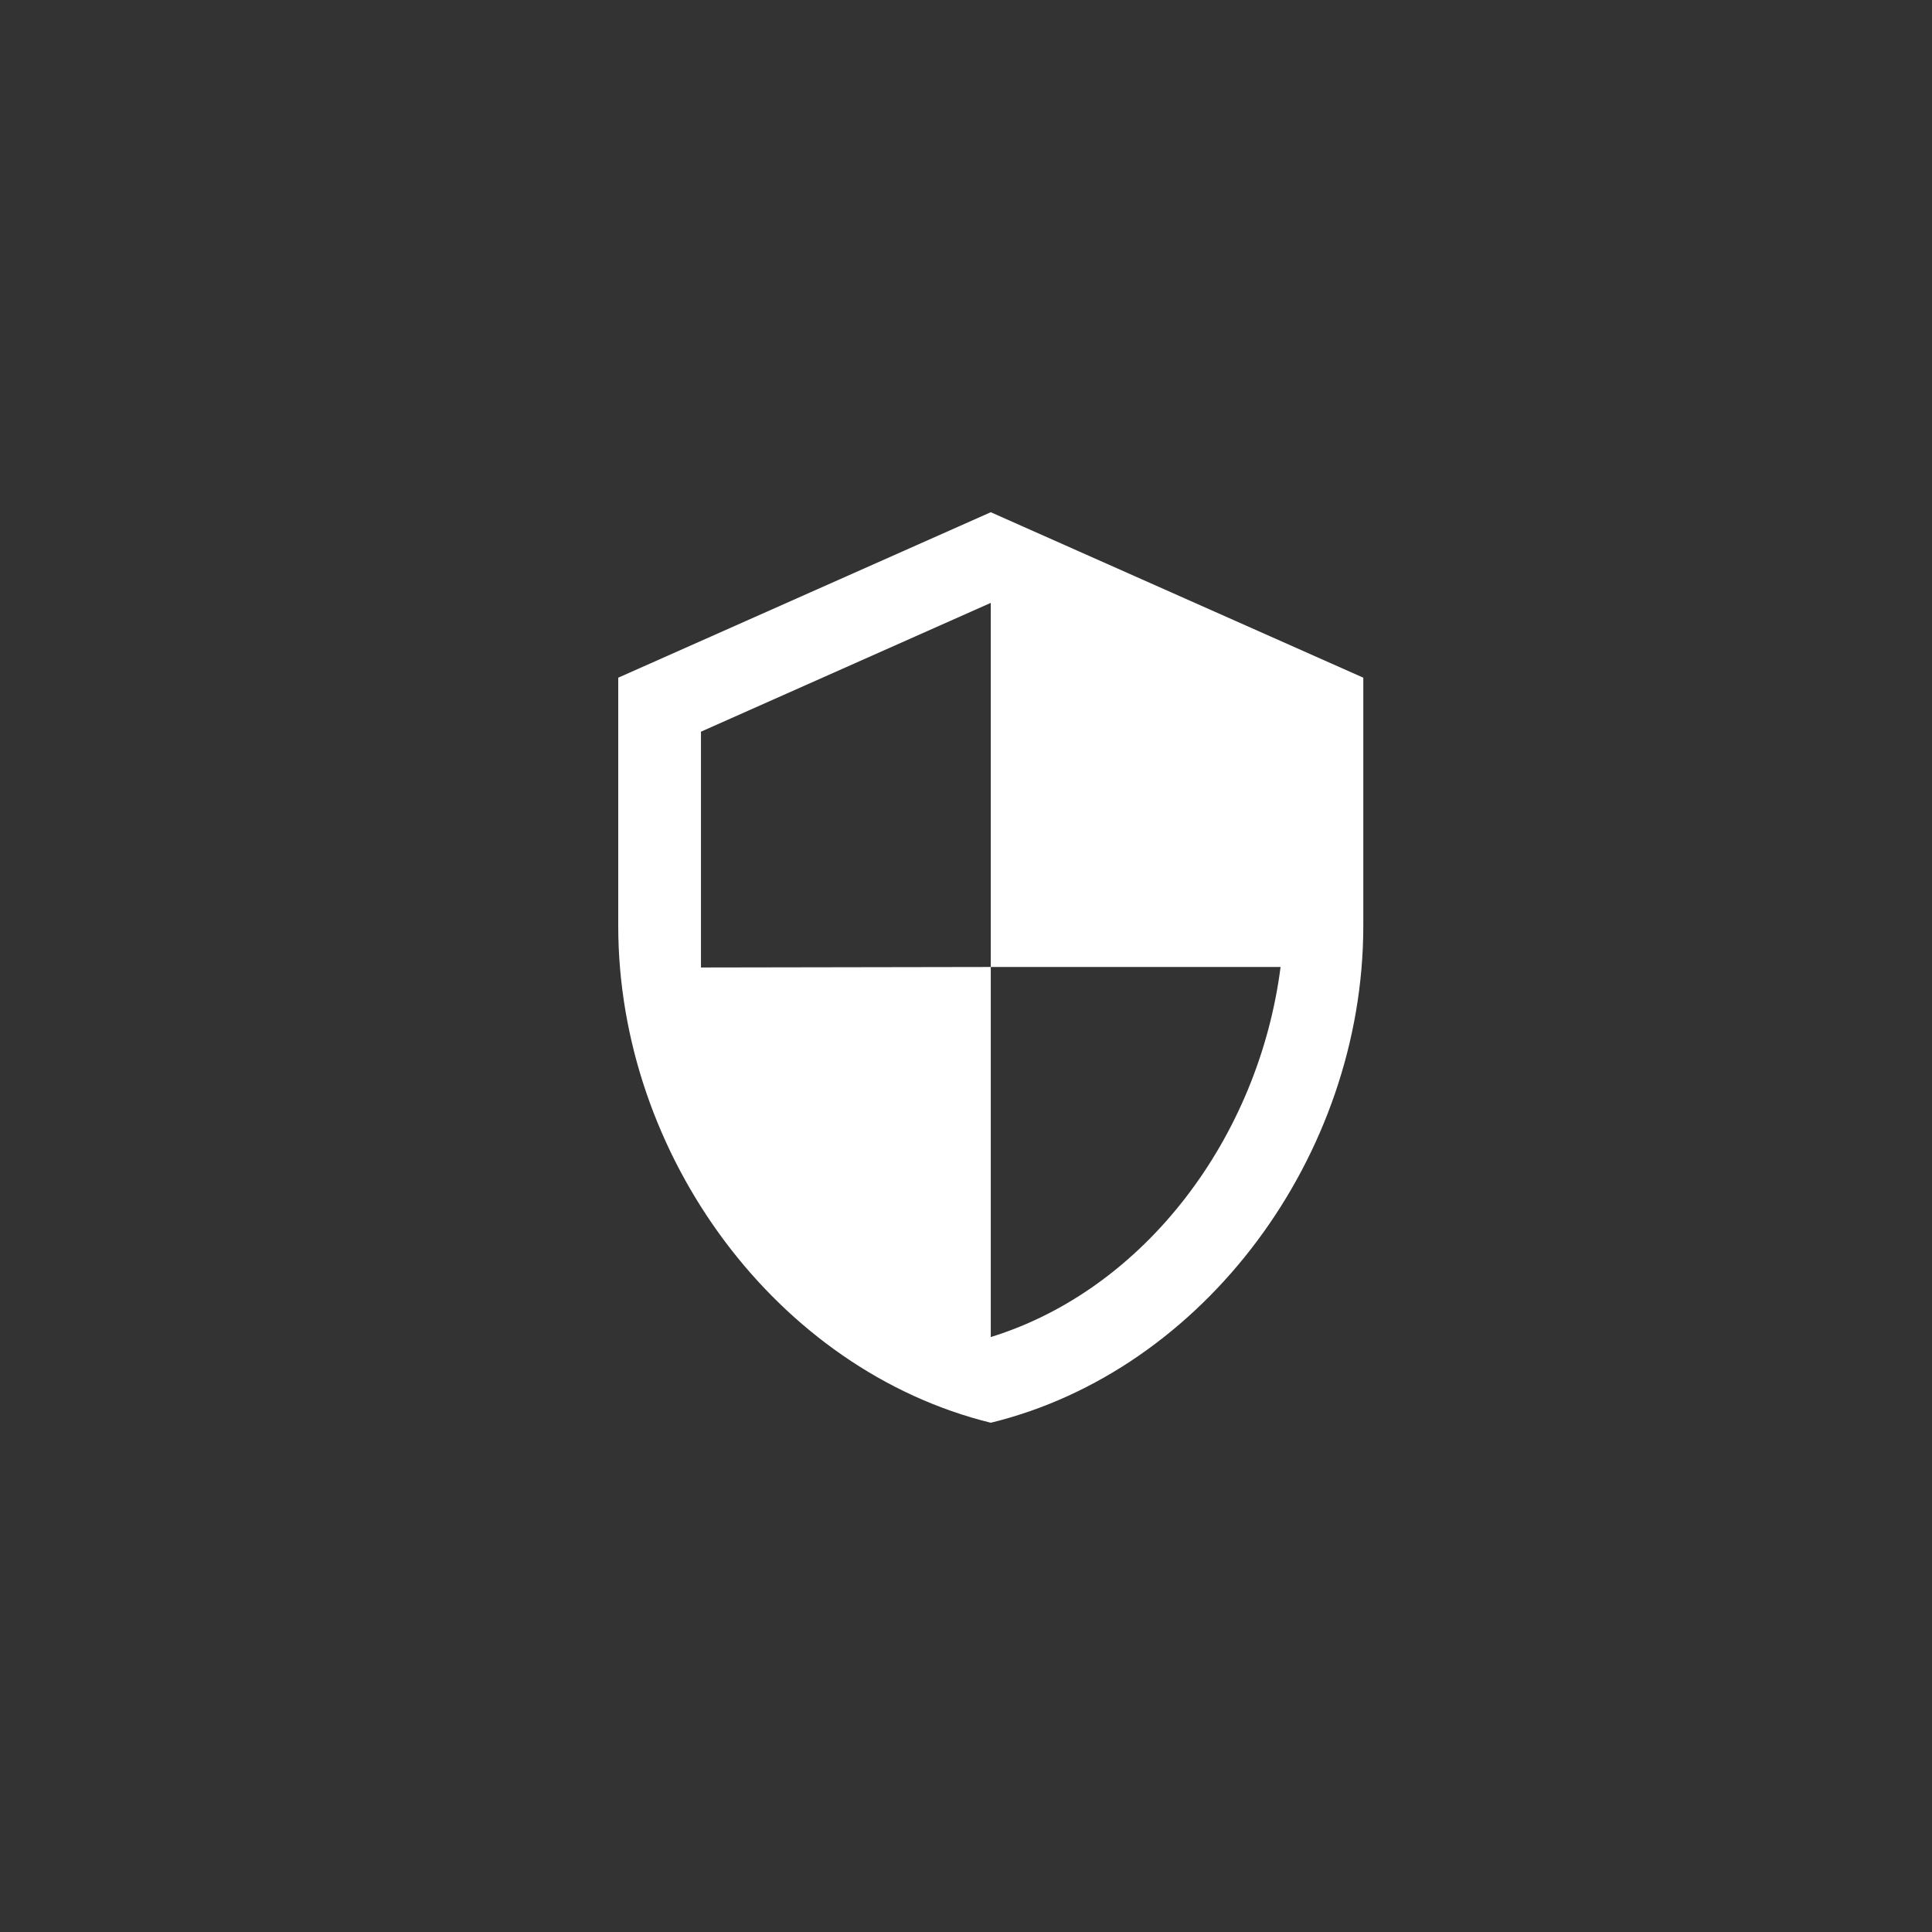 <?xml version="1.0" encoding="utf-8"?>
<!-- Generator: Adobe Illustrator 23.0.2, SVG Export Plug-In . SVG Version: 6.00 Build 0)  -->
<svg version="1.1" id="Layer_1" xmlns="http://www.w3.org/2000/svg" xmlns:xlink="http://www.w3.org/1999/xlink" x="0px" y="0px"
	 viewBox="0 0 39 39" style="enable-background:new 0 0 39 39;" xml:space="preserve">
<rect x="0" y="0" width="39" height="39" fill="#333333" stroke="none"/>
<style type="text/css">
	.st0{fill:none;}
	.st1{fill:#FFFFFF;}
</style>
<path class="st0" d="M7.25,8.25h24v24h-24V8.25z"/>
<path class="st1" d="M20,10.34l-7.52,3.34v5.01c0,4.64,3.21,8.97,7.52,10.03c4.31-1.05,7.52-5.39,7.52-10.03v-5.01L20,10.34z
	 M20,19.52h5.85c-0.44,3.44-2.74,6.51-5.85,7.47V19.52l-5.85,0.01v-4.76l5.85-2.6C20,12.17,20,19.52,20,19.52z"/>
</svg>
